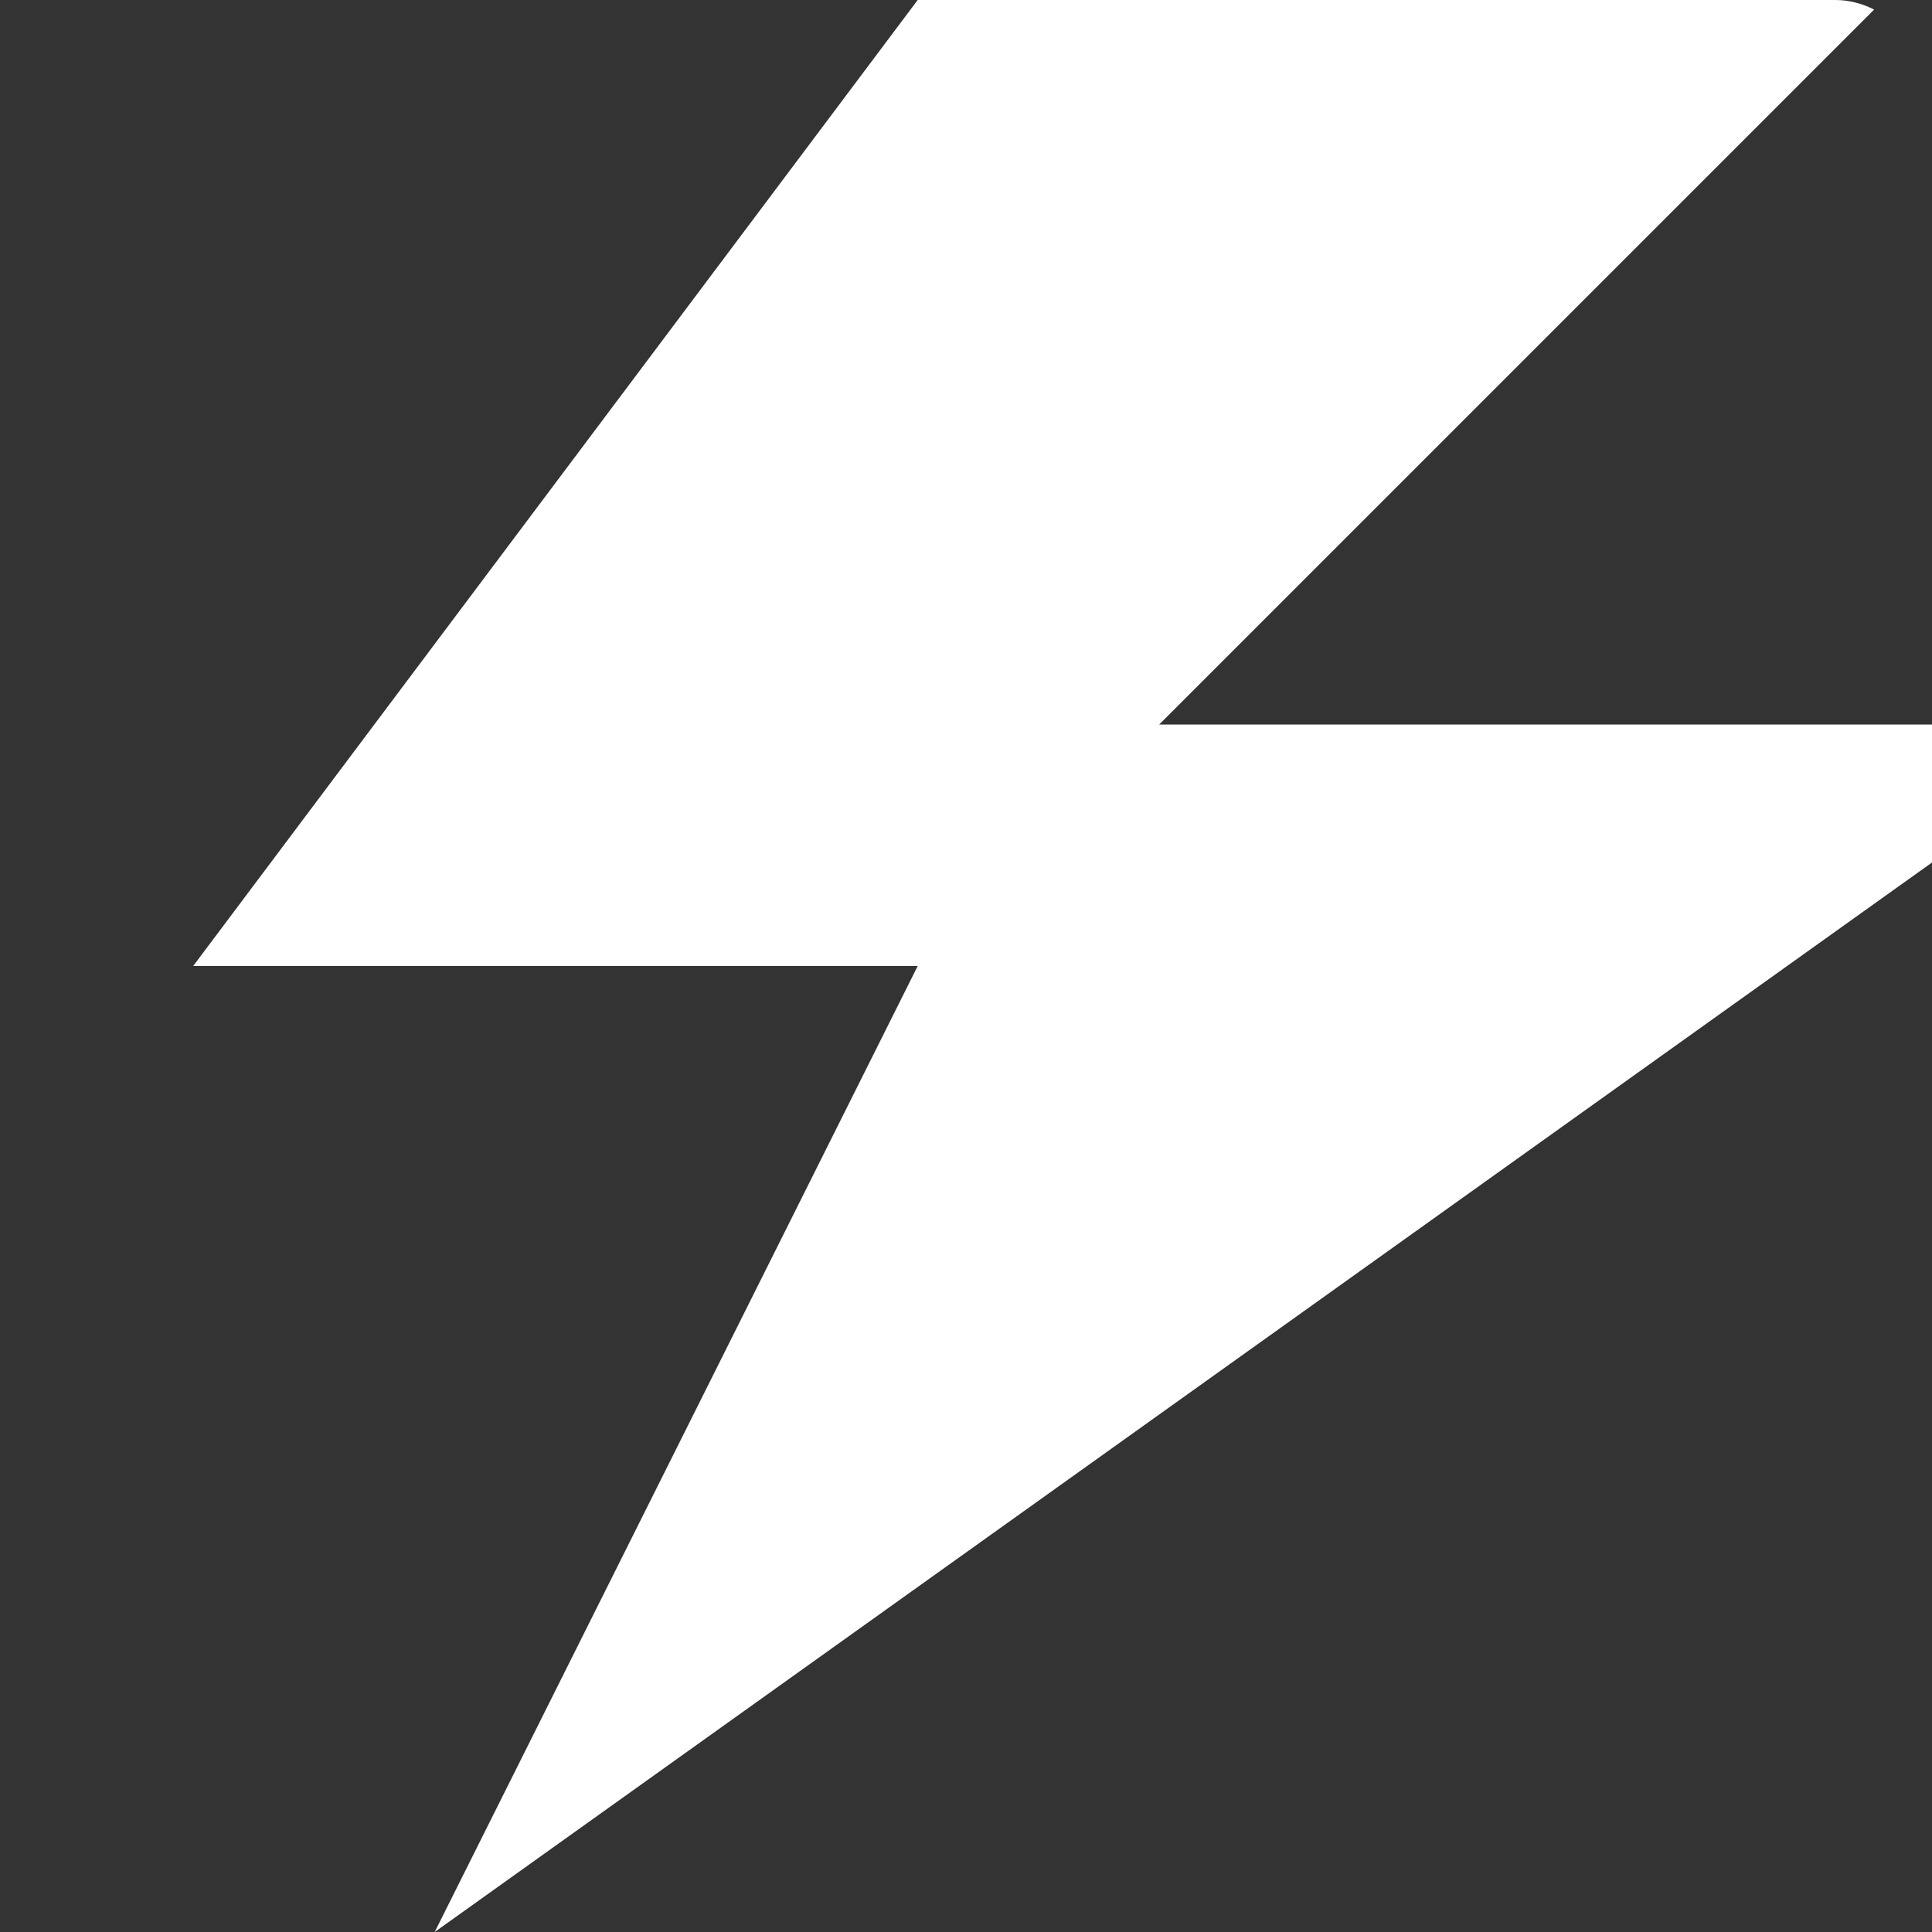 <?xml version="1.0" encoding="UTF-8"?> <svg xmlns="http://www.w3.org/2000/svg" width="20" height="20" viewBox="0 0 20 20" fill="none"><rect x="0" y="0" width="20" height="20" fill="#333333" stroke="none"/> <g clip-path="url(#clip0_114_698)"> <path d="M9.5 0L2 10H9.5L4.5 20L22 7.5H12L19.5 0H9.5Z" fill="white"></path> </g> <defs> <clipPath id="clip0_114_698"> <rect width="20" height="20" rx="1" fill="white"></rect> </clipPath> </defs> </svg> 